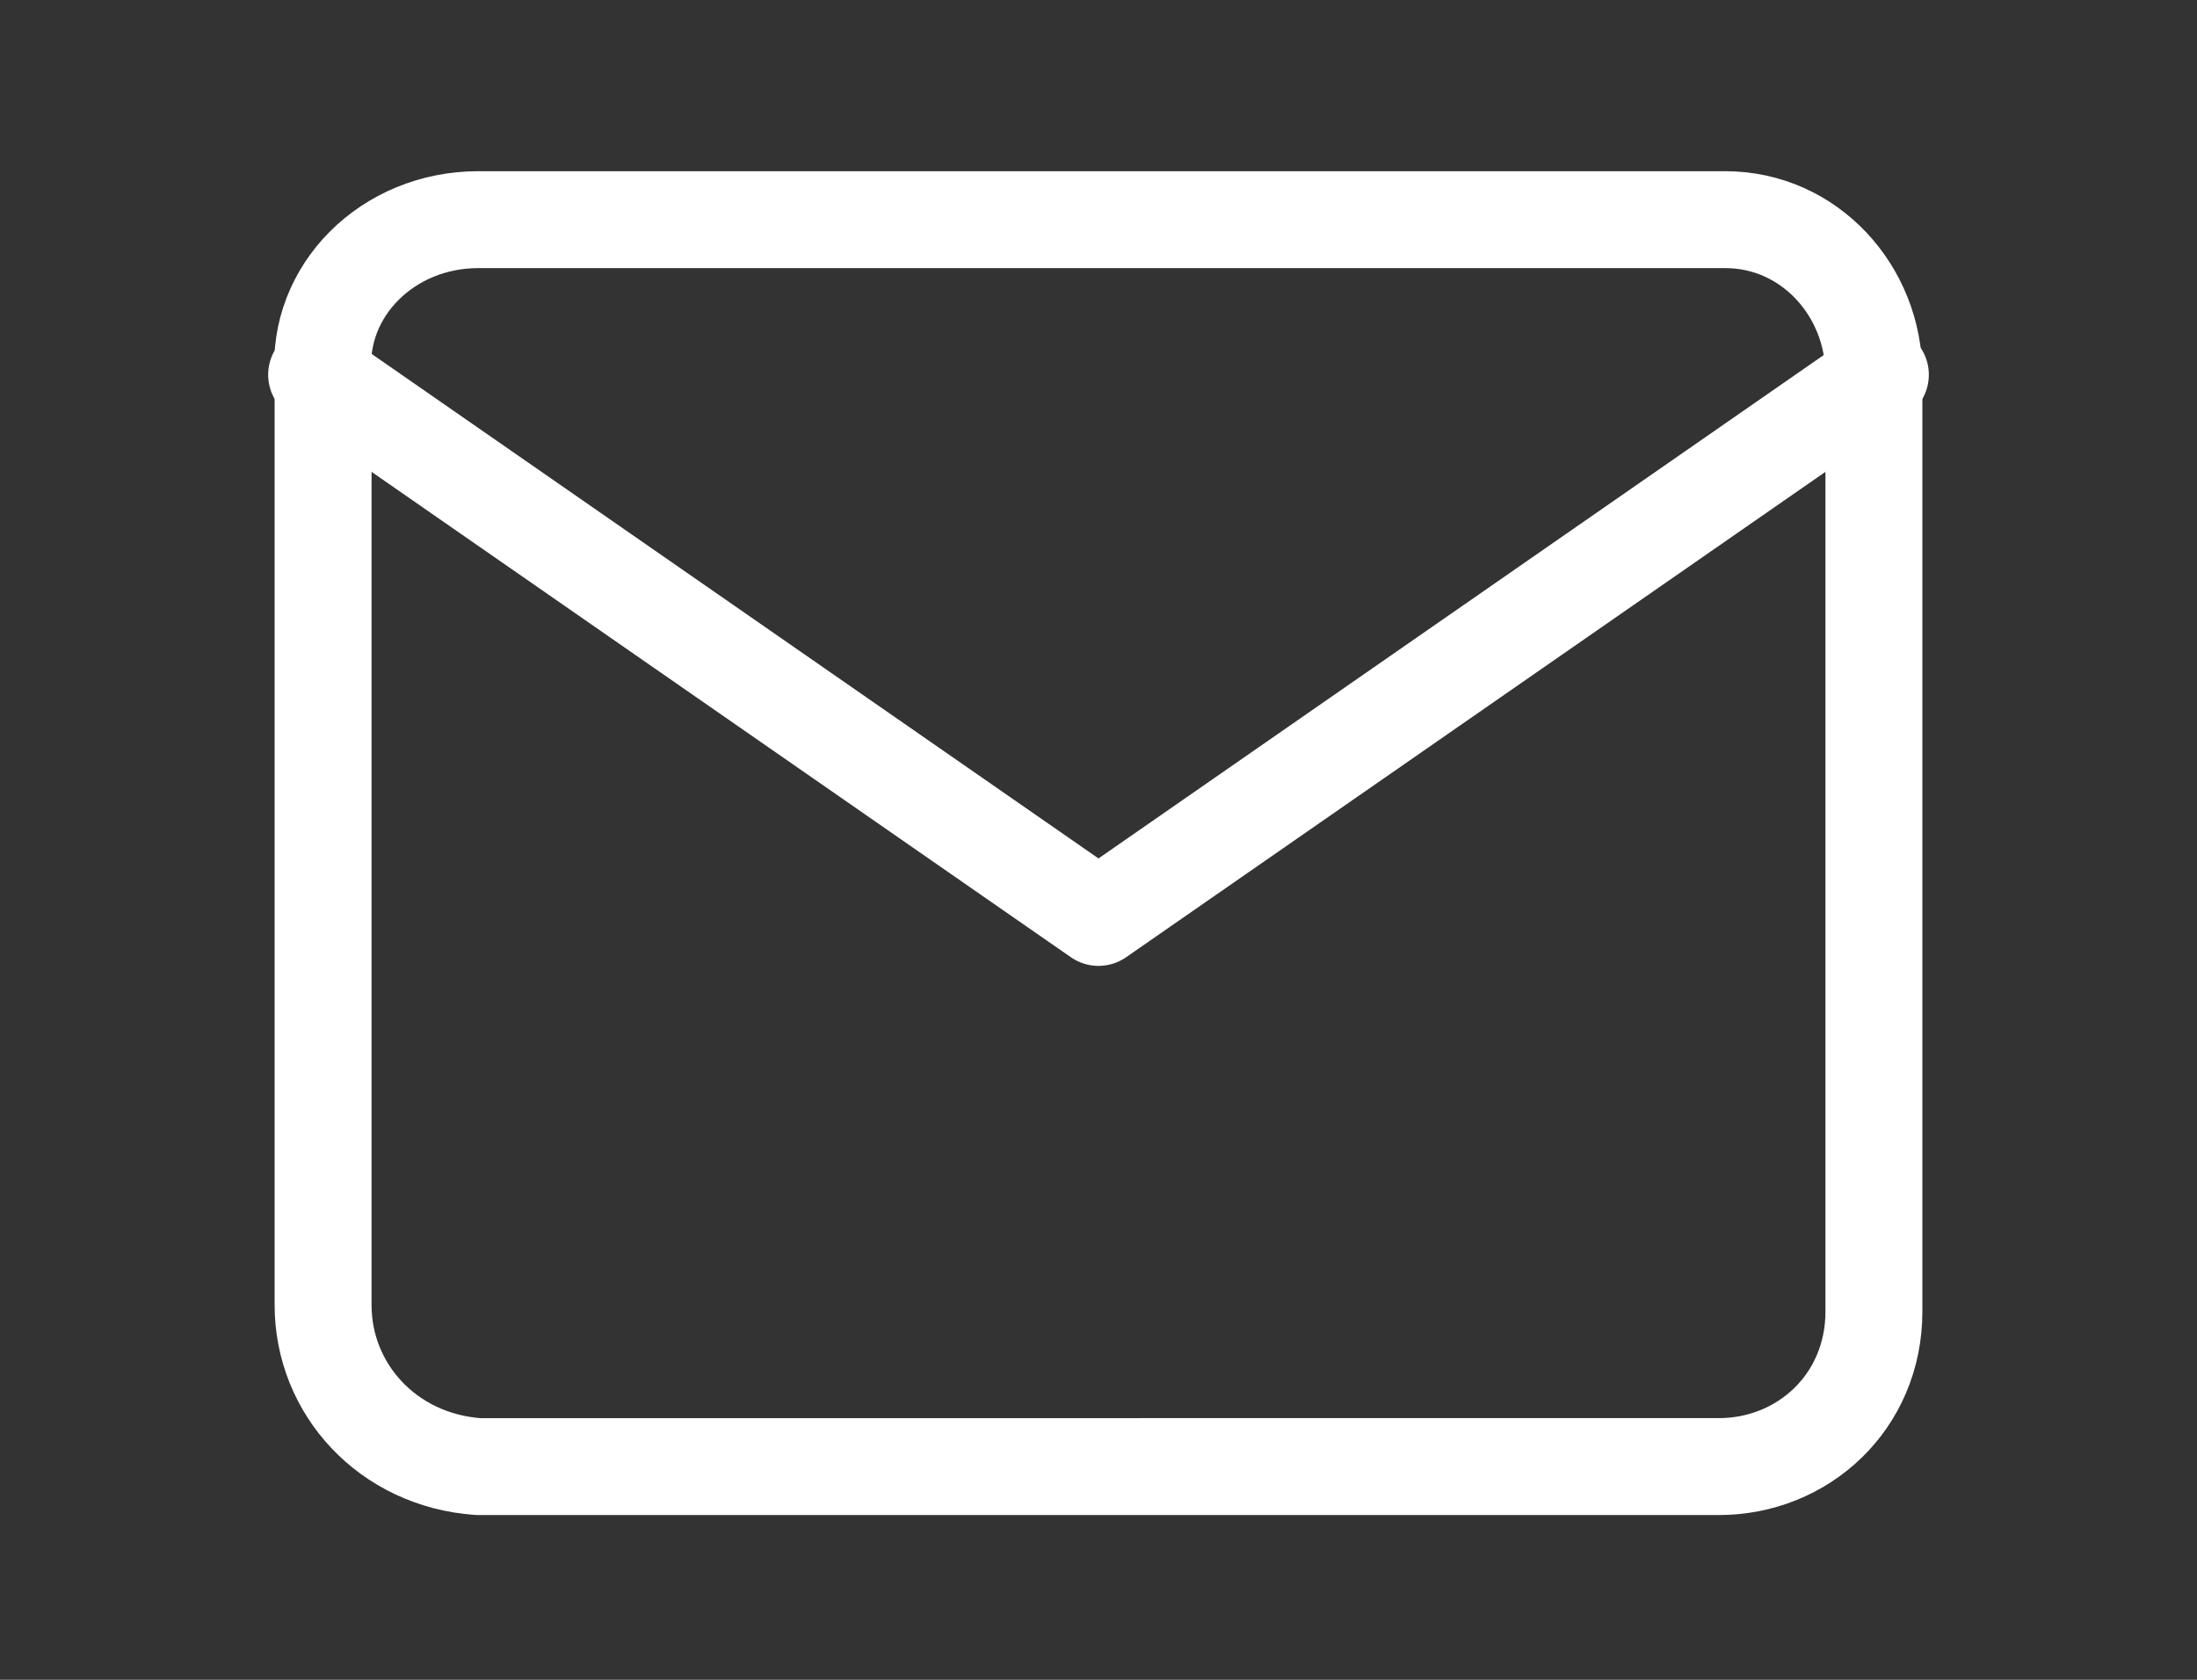 <?xml version="1.0" encoding="utf-8"?>
<!-- Generator: Adobe Illustrator 24.0.2, SVG Export Plug-In . SVG Version: 6.00 Build 0)  -->
<svg version="1.1" id="Evil_Icons" xmlns="http://www.w3.org/2000/svg" xmlns:xlink="http://www.w3.org/1999/xlink" x="0px" y="0px"
	 viewBox="0 0 34 26" style="enable-background:new 0 0 34 26;" xml:space="preserve">
<rect x="0" y="0" width="34" height="26" fill="#333333" stroke="none"/>
<style type="text/css">
	.st0{fill:none;stroke:#FFFFFF;stroke-width:1.5;stroke-linecap:round;stroke-linejoin:round;stroke-miterlimit:10;}
</style>
<title>envelope</title>
<g>
	<path class="st0" d="M7.4,3.4h19.3C28,3.4,29,4.5,29,5.8v14.5c0,1.4-1.1,2.4-2.4,2.4H7.4C6,22.6,5,21.5,5,20.2V5.8
		C4.9,4.5,6,3.4,7.4,3.4z"/>
	<polyline class="st0" points="29.1,5.8 17,14.2 4.9,5.8 	"/>
</g>
</svg>
